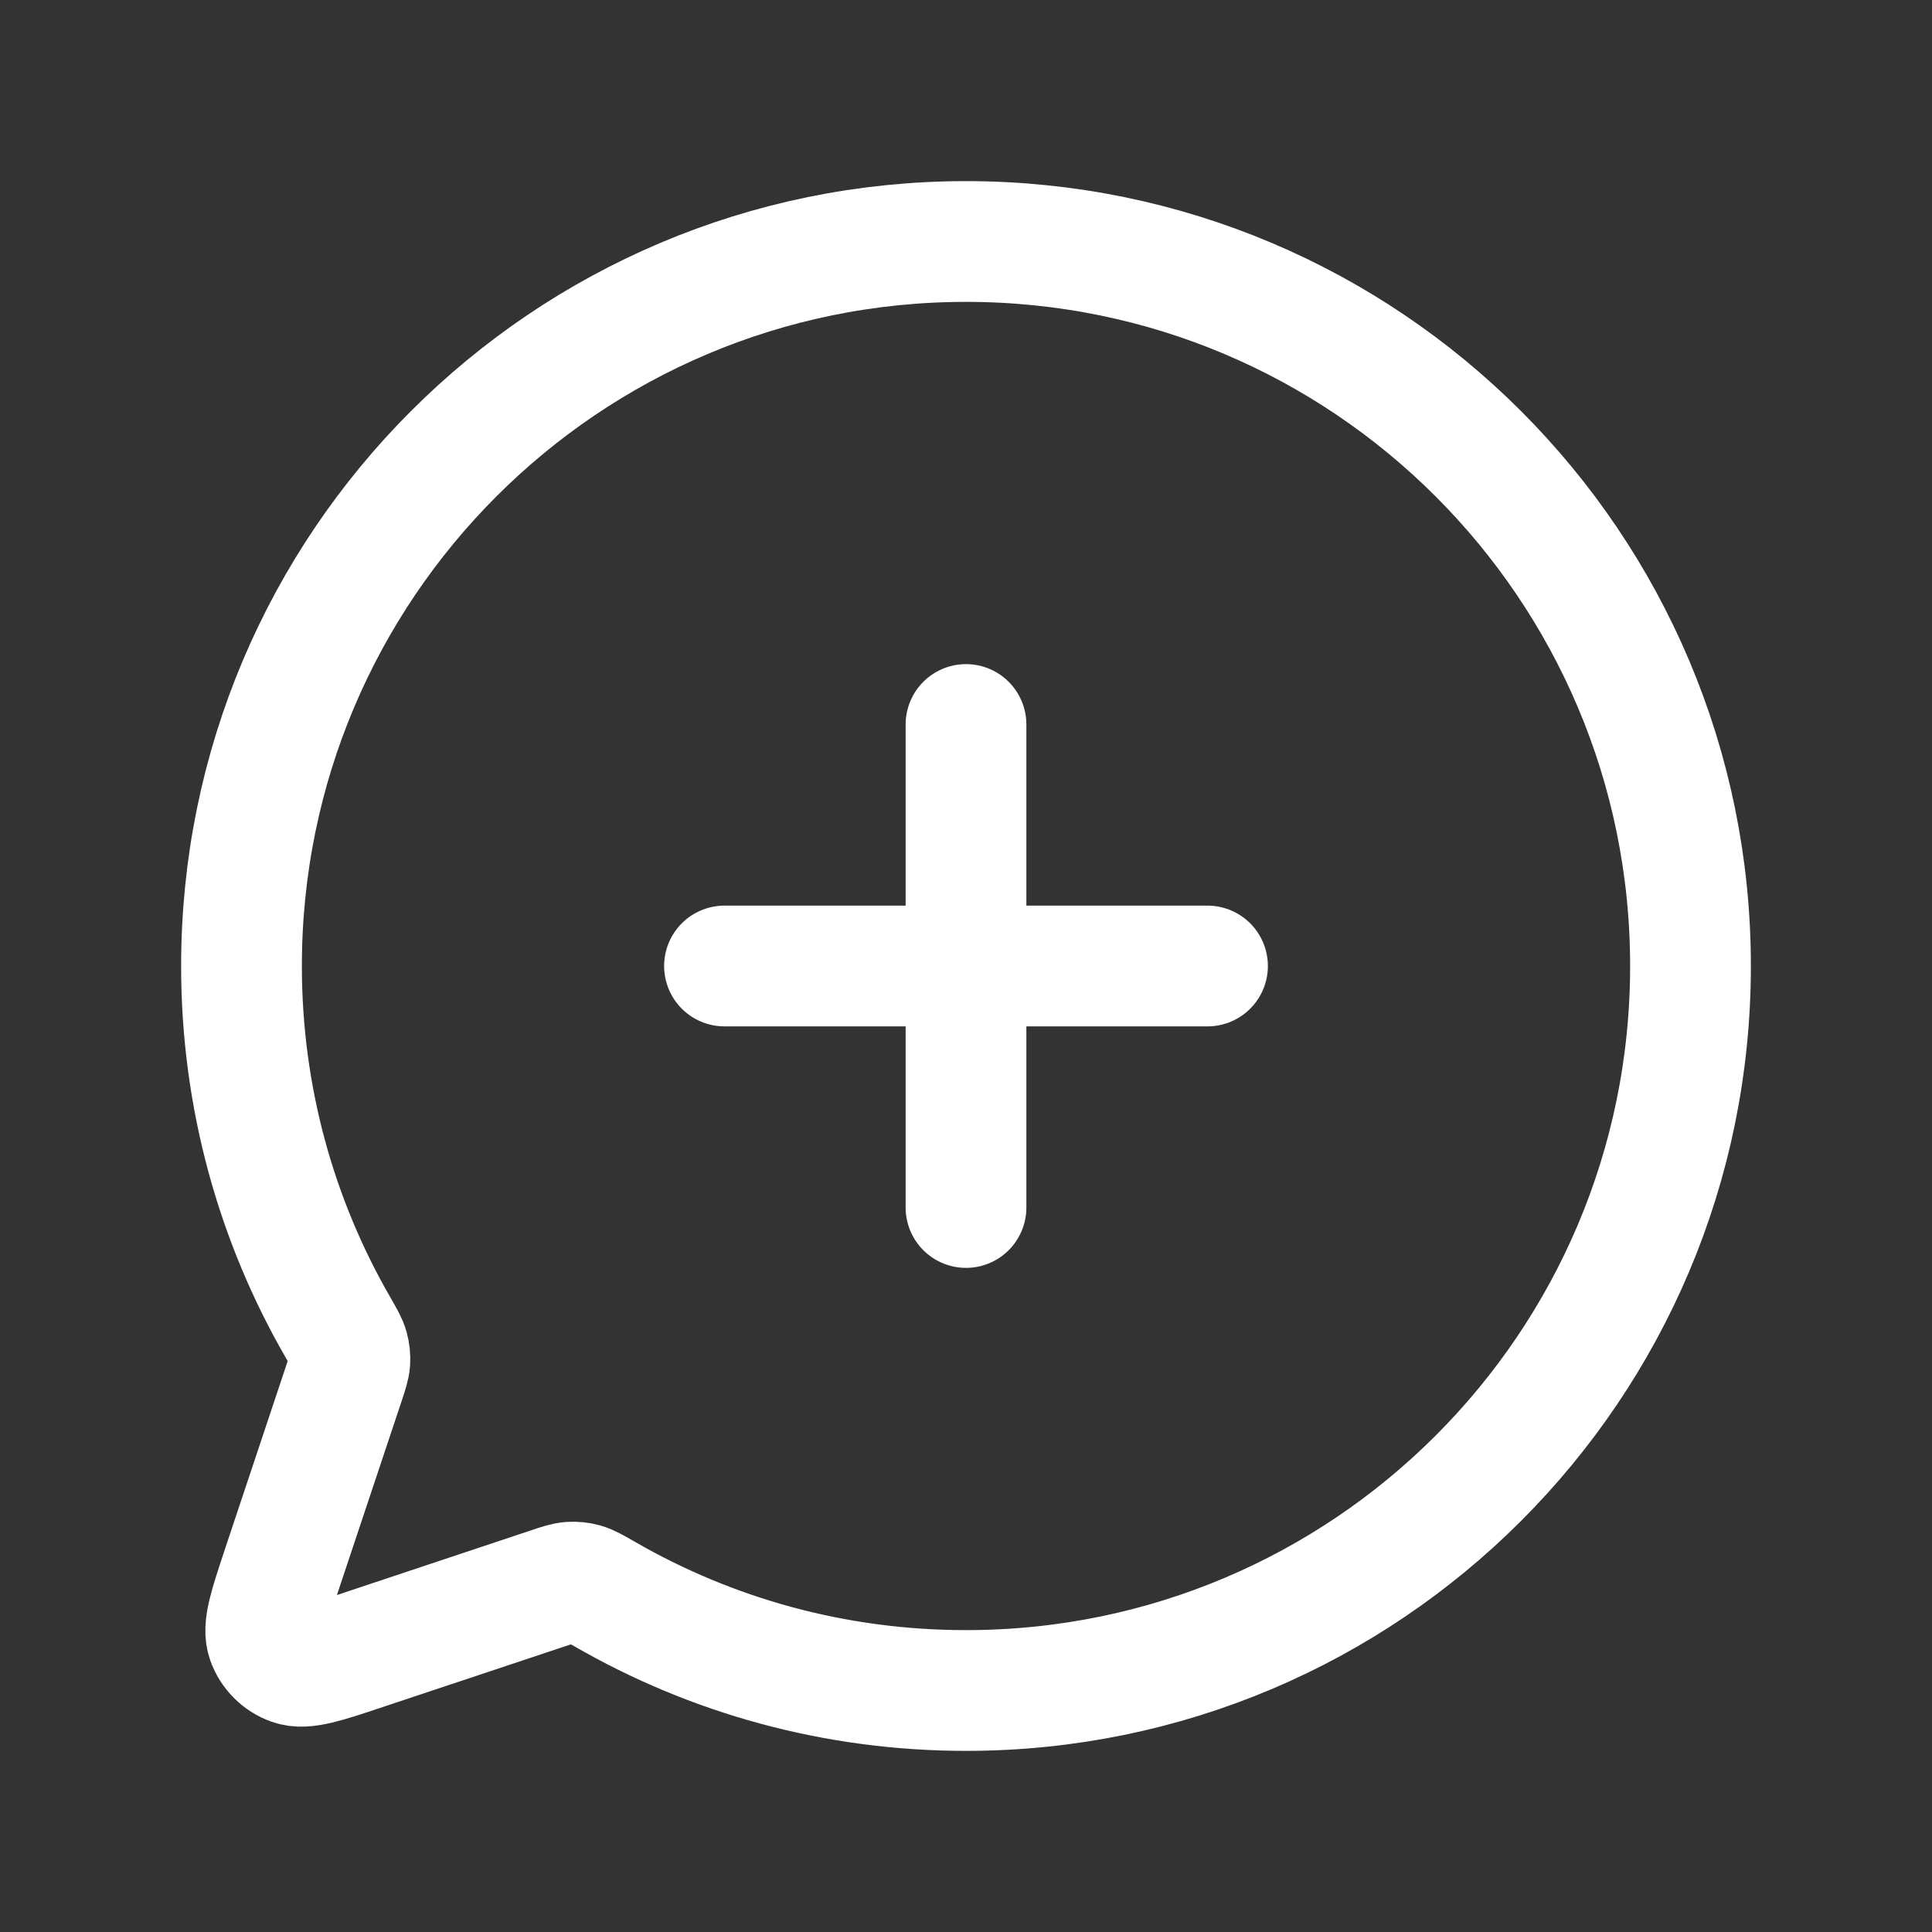 <svg width="32" height="32" viewBox="0 0 32 32" fill="none" xmlns="http://www.w3.org/2000/svg">
<rect x="0" y="0" width="32" height="32" fill="#333333" stroke="none"/>
<g id="Communication / Chat_Circle_Add">
<path id="Vector" d="M16 20V16M16 16V12M16 16H12M16 16H20M16 28C13.82 28 11.776 27.419 10.014 26.402C9.84 26.302 9.752 26.252 9.671 26.229C9.594 26.208 9.526 26.201 9.447 26.206C9.363 26.212 9.276 26.241 9.103 26.299L6.024 27.325L6.022 27.326C5.372 27.543 5.046 27.651 4.83 27.574C4.642 27.507 4.493 27.358 4.426 27.17C4.349 26.954 4.457 26.629 4.673 25.98L4.674 25.976L5.7 22.901L5.702 22.895C5.759 22.723 5.788 22.636 5.794 22.553C5.799 22.474 5.792 22.405 5.771 22.329C5.749 22.248 5.699 22.163 5.602 21.993L5.598 21.986C4.581 20.224 4 18.18 4 16C4 9.373 9.373 4 16 4C22.627 4 28 9.373 28 16C28 22.627 22.628 28 16 28Z" stroke="white" stroke-width="2" stroke-linecap="round" stroke-linejoin="round"/>
</g>
</svg>
